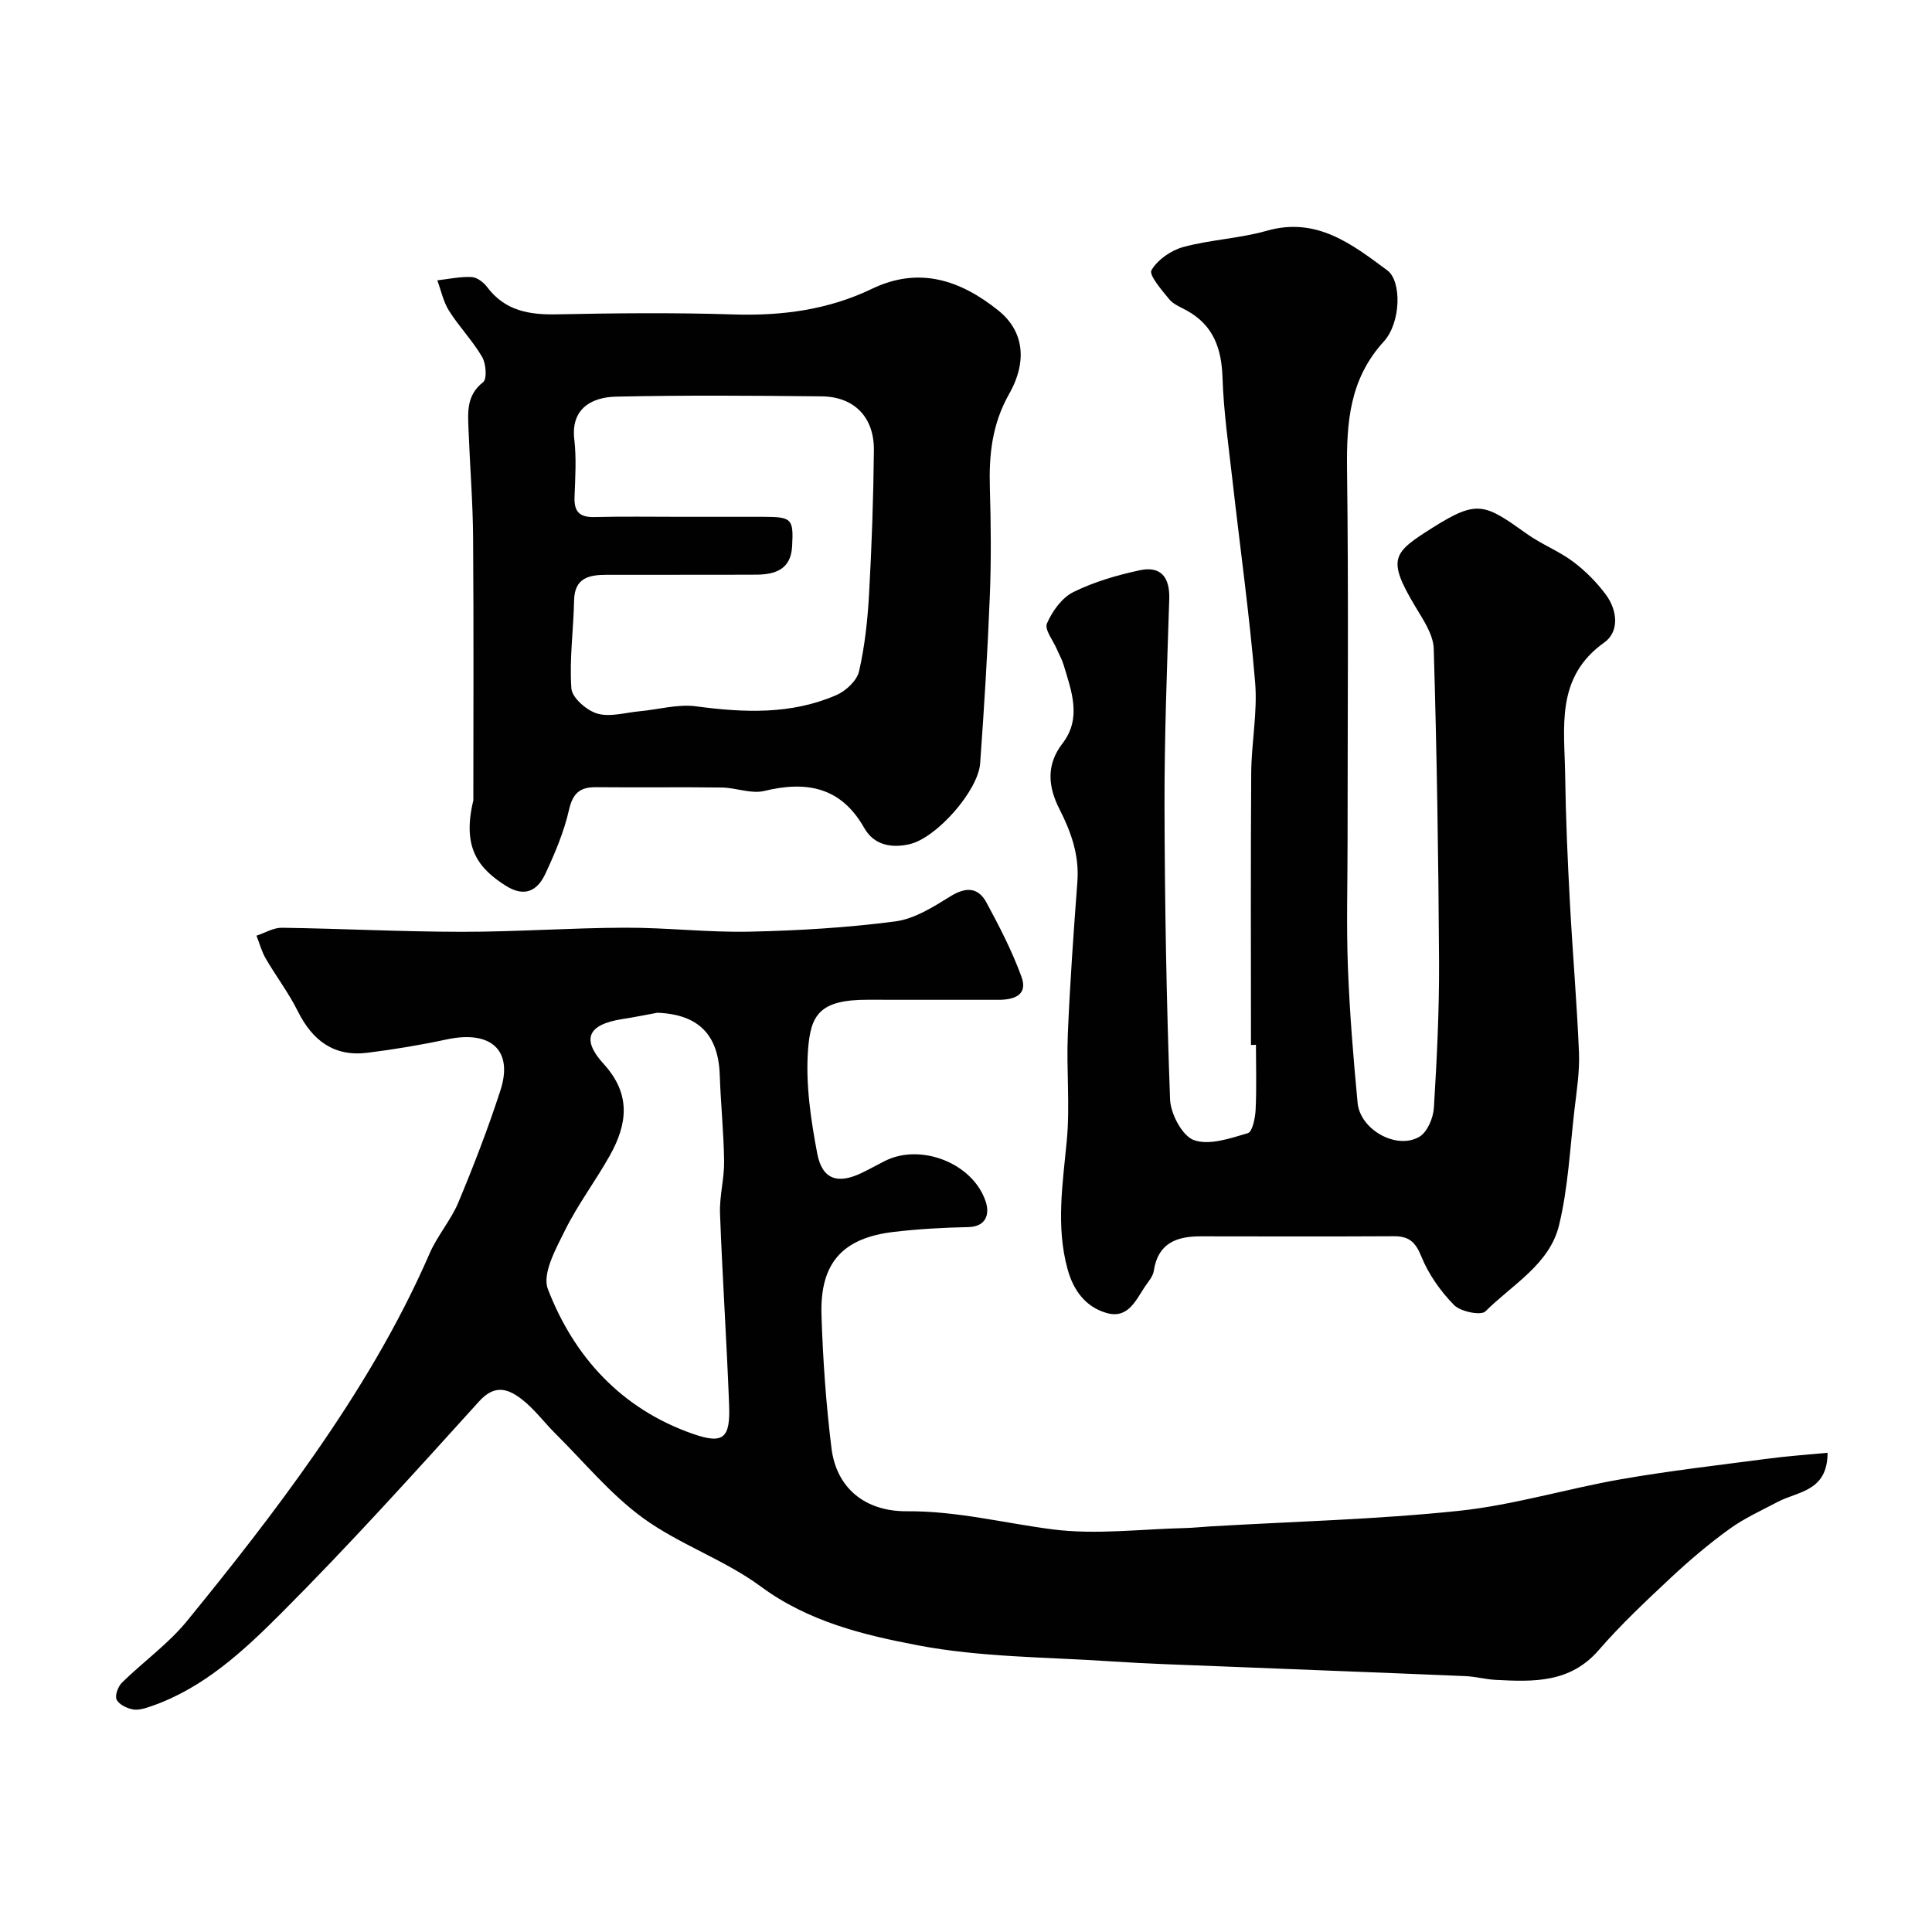 <svg enable-background="new 0 0 400 400" viewBox="0 0 400 400" xmlns="http://www.w3.org/2000/svg"><g fill="#010102"><path d="m378.38 300.78c-.01 8.03-6.14 7.97-10.3 10.16-3.39 1.79-6.95 3.39-10.03 5.63-4.25 3.07-8.28 6.49-12.11 10.07-5.16 4.83-10.34 9.69-14.96 15.02-5.92 6.82-13.53 6.55-21.31 6.14-2.12-.11-4.21-.69-6.33-.78-17.03-.72-34.07-1.35-51.11-2.04-7.44-.3-14.88-.52-22.3-1.02-13.3-.89-26.81-.83-39.82-3.3-11.28-2.14-22.72-4.9-32.58-12.18-7.53-5.56-16.84-8.69-24.41-14.2-6.73-4.9-12.18-11.57-18.15-17.49-2.35-2.34-4.36-5.1-6.96-7.1-2.76-2.12-5.53-3.18-8.79.42-13.44 14.84-26.86 29.74-41.01 43.9-7.79 7.8-16.06 15.51-26.94 19.26-1.21.42-2.61.87-3.79.64-1.25-.24-2.87-1.03-3.34-2.04-.39-.84.3-2.7 1.11-3.5 4.43-4.34 9.61-8.03 13.49-12.79 9.1-11.15 18.03-22.49 26.25-34.29 9.19-13.18 17.51-26.94 23.95-41.76 1.61-3.71 4.43-6.91 5.98-10.63 3.17-7.6 6.15-15.32 8.69-23.16 2.7-8.33-2-12.49-11.11-10.54-5.41 1.16-10.9 2.07-16.39 2.76-6.95.88-11.43-2.52-14.47-8.63-1.88-3.78-4.49-7.2-6.62-10.87-.85-1.46-1.29-3.15-1.92-4.74 1.75-.57 3.52-1.66 5.26-1.64 12.43.18 24.86.83 37.3.84 11.27.01 22.53-.82 33.8-.85 8.6-.03 17.21 1.01 25.8.82 10.04-.22 20.12-.82 30.08-2.12 3.99-.52 7.88-2.99 11.44-5.2 3.22-1.99 5.73-1.88 7.45 1.28 2.7 4.99 5.33 10.08 7.26 15.4 1.38 3.78-1.55 4.76-4.78 4.75-9-.02-18 .02-27-.01-10.1-.04-11.88 3.2-12.41 10.33-.53 7.09.56 14.44 1.9 21.5 1.03 5.42 4.27 6.4 9.23 4.01 1.62-.78 3.2-1.67 4.81-2.48 7.43-3.73 18.28.5 20.86 8.49.77 2.39.22 5.14-3.68 5.22-5.1.1-10.21.39-15.28.98-10.68 1.23-15.4 6.42-15.06 17.22.29 9.21.94 18.45 2.07 27.59 1.01 8.14 6.86 13.11 15.63 13.04 10.29-.08 20.12 2.46 30.16 3.75 8.95 1.15 18.21-.06 27.33-.27 1.81-.04 3.62-.25 5.43-.35 17.14-1.01 34.33-1.43 51.38-3.22 11.28-1.19 22.31-4.58 33.53-6.54 9.99-1.74 20.07-2.9 30.13-4.22 4.12-.56 8.28-.84 12.64-1.26zm-242.28-91.1c-2.4.44-4.8.93-7.21 1.3-7.14 1.11-8.65 4.11-3.88 9.33 5.68 6.23 4.89 12.42 1.27 18.89-2.94 5.26-6.62 10.12-9.29 15.5-1.9 3.82-4.78 9.01-3.56 12.18 5.44 14.14 15.31 24.82 29.92 29.95 6.52 2.29 7.87.9 7.6-6.05-.5-13.2-1.39-26.38-1.88-39.58-.13-3.58.9-7.19.85-10.79-.08-5.93-.7-11.85-.9-17.79-.27-8.43-4.44-12.61-12.92-12.94z"/><path d="m259 216.34c0-18.76-.08-37.52.05-56.28.04-6.27 1.33-12.59.81-18.79-1.17-14.03-3.13-28-4.71-41.99-.79-7.01-1.81-14.03-2.04-21.07-.2-6.07-1.88-10.87-7.39-13.91-1.28-.71-2.79-1.29-3.67-2.37-1.54-1.88-4.23-5-3.65-5.99 1.27-2.18 4.06-4.11 6.59-4.8 5.65-1.53 11.65-1.76 17.27-3.36 10.34-2.95 17.66 2.78 24.97 8.2 3.02 2.24 2.82 10.84-.73 14.73-7.09 7.76-7.73 16.74-7.61 26.52.33 25.65.11 51.31.11 76.97 0 8.69-.26 17.38.07 26.06.36 9.38 1.12 18.75 2.01 28.09.53 5.54 8.06 9.77 12.78 7.01 1.65-.97 2.88-3.88 3.01-5.99.62-10.08 1.12-20.19 1.07-30.28-.12-21.59-.46-43.19-1.1-64.78-.09-2.95-2.18-6-3.81-8.72-5.96-9.99-4.65-11.14 3.61-16.36 9.27-5.85 10.75-4.93 19.49 1.31 3.01 2.15 6.58 3.52 9.54 5.73 2.56 1.92 4.92 4.29 6.82 6.86 2.37 3.2 2.83 7.64-.35 9.9-10.16 7.22-8.22 17.58-8.09 27.5.12 8.77.51 17.54.98 26.29.55 10.37 1.45 20.73 1.88 31.1.16 3.91-.47 7.87-.93 11.79-.93 8-1.31 16.16-3.19 23.94-1.96 8.13-9.7 12.31-15.24 17.85-.92.92-5.17.07-6.51-1.31-2.8-2.86-5.29-6.38-6.78-10.08-1.22-3.03-2.62-4.18-5.69-4.16-13.33.07-26.66.04-39.98.02-5.02-.01-8.85 1.42-9.71 7.16-.18 1.2-1.21 2.29-1.92 3.38-1.88 2.87-3.51 6.58-7.85 5.33-4.39-1.26-6.89-4.72-8.08-9.07-2.44-8.87-1-17.71-.16-26.65.68-7.27-.1-14.66.21-21.98.44-10.54 1.19-21.07 1.98-31.59.41-5.49-1.28-10.26-3.72-15.05-2.27-4.46-2.86-9.05.63-13.57 4.05-5.24 1.87-10.85.23-16.31-.33-1.09-.92-2.1-1.36-3.15-.78-1.83-2.63-4.13-2.08-5.39 1.09-2.52 3.08-5.31 5.45-6.49 4.29-2.12 9.04-3.51 13.75-4.52 4.4-.95 6.27 1.46 6.12 5.98-.46 14.26-1.01 28.52-.98 42.78.05 20.26.4 40.53 1.15 60.77.11 3.01 2.53 7.59 4.94 8.45 3.19 1.14 7.52-.37 11.16-1.44.95-.28 1.52-3.12 1.61-4.81.22-4.49.07-8.99.07-13.49-.36.04-.7.03-1.03.03z"/><path d="m98 165.71c0-16.14.09-35.23-.05-54.33-.05-7.43-.66-14.86-.94-22.3-.13-3.61-.53-7.19 3.01-9.95.84-.66.62-3.84-.2-5.23-1.97-3.37-4.76-6.24-6.85-9.55-1.18-1.87-1.65-4.19-2.43-6.31 2.37-.27 4.76-.8 7.11-.68 1.12.05 2.48 1.1 3.22 2.09 3.7 4.92 8.72 5.75 14.48 5.63 12.16-.25 24.34-.37 36.49.02 10.04.32 19.61-.94 28.7-5.31 9.76-4.69 18.31-1.79 26.13 4.47 5.08 4.06 6.27 10.21 2.24 17.34-3.52 6.24-4.17 12.56-3.97 19.37.22 7.49.29 15-.01 22.49-.46 11.54-1.17 23.07-2 34.59-.41 5.66-9.07 15.52-14.7 16.75-3.62.8-7.26.24-9.32-3.41-4.78-8.44-11.89-9.77-20.69-7.63-2.7.65-5.82-.67-8.75-.71-8.66-.12-17.33.02-25.99-.07-3.36-.04-4.87 1.17-5.67 4.68-1.03 4.54-2.9 8.96-4.88 13.21-1.65 3.55-4.29 5.01-8.27 2.48-5.46-3.49-9.08-7.7-6.66-17.64zm43.02-58.71c5.66 0 11.33-.01 16.99 0 5.94.01 6.3.38 5.99 6.12-.26 4.83-3.57 5.84-7.51 5.86-10.33.05-20.65 0-30.98.03-3.57.01-6.56.64-6.65 5.29-.12 6.09-1 12.2-.56 18.24.14 1.93 3.17 4.56 5.36 5.2 2.65.77 5.82-.21 8.76-.48 3.91-.36 7.92-1.53 11.71-1.02 9.92 1.32 19.68 1.74 29.03-2.33 1.96-.85 4.25-2.98 4.69-4.9 1.2-5.22 1.78-10.64 2.08-16 .55-9.92.9-19.85 1-29.78.07-6.86-4.06-11.09-10.81-11.17-14.18-.15-28.37-.25-42.55.06-5.43.12-9.37 2.76-8.67 8.81.46 3.94.2 7.99.05 11.98-.11 2.99 1.01 4.21 4.07 4.14 6-.15 12-.05 18-.05z"/></g></svg>